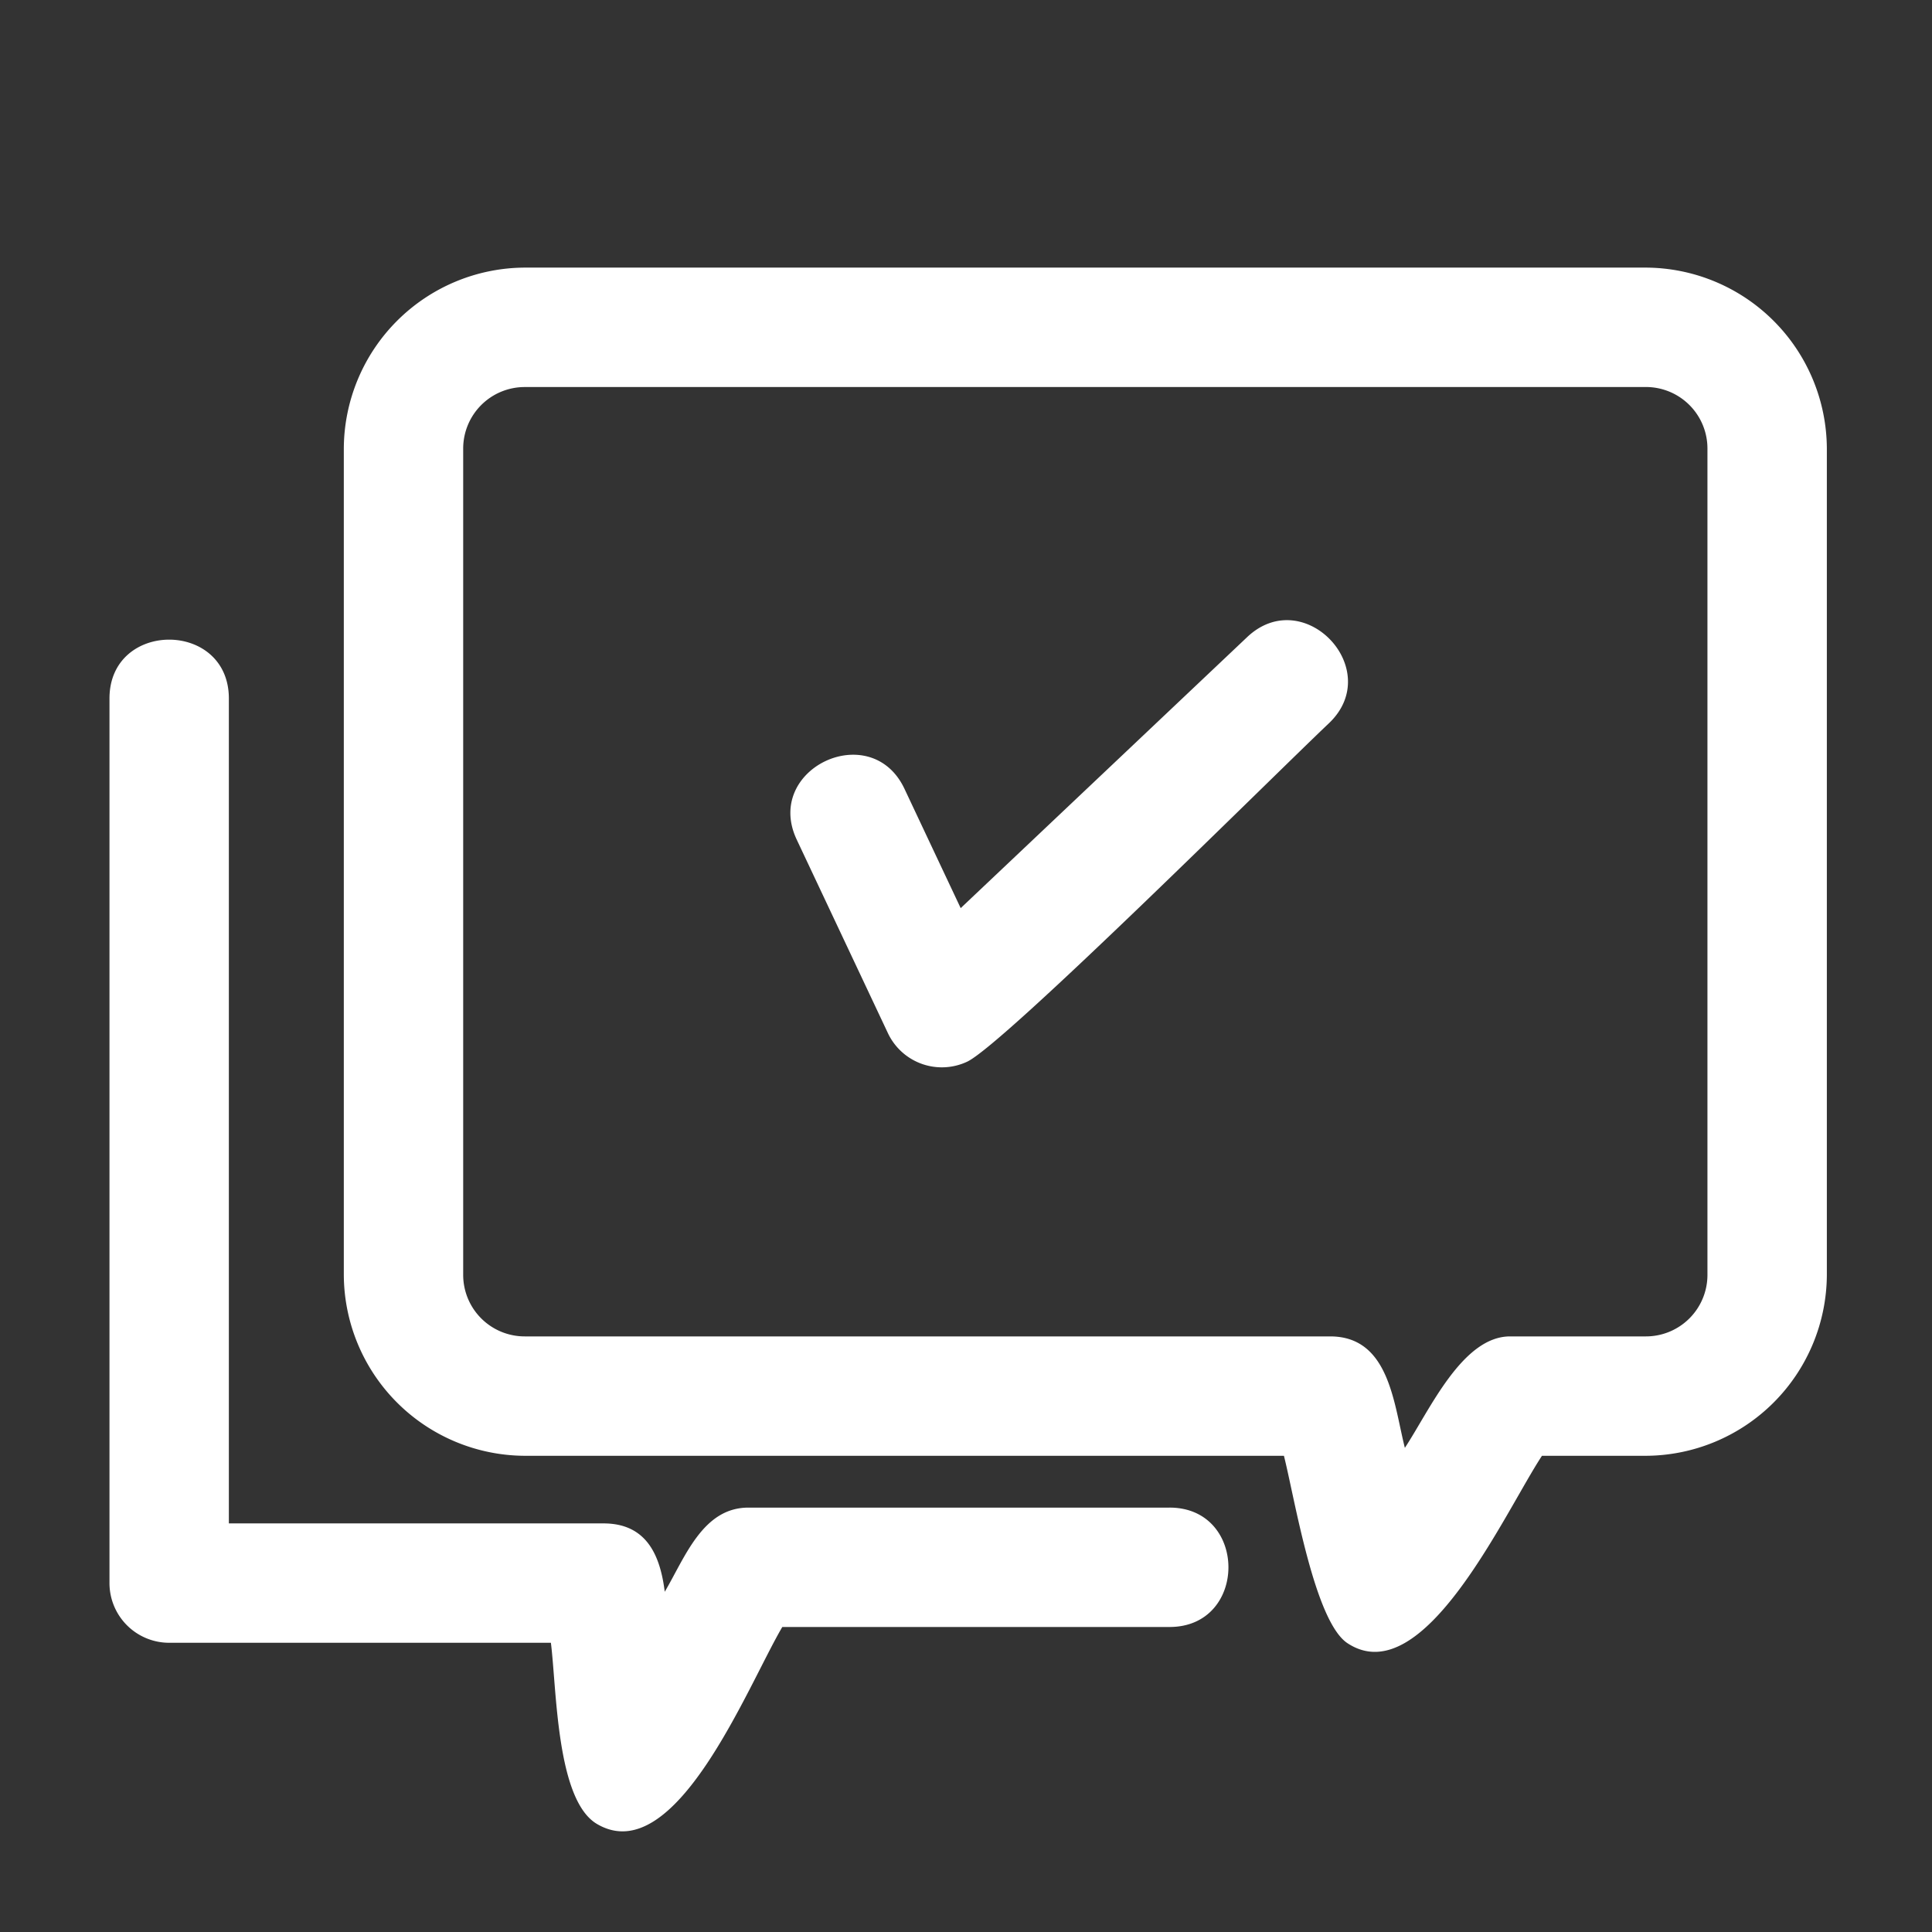 <svg xmlns="http://www.w3.org/2000/svg" xmlns:xlink="http://www.w3.org/1999/xlink" width="350" height="350" viewBox="0 0 350 350">
  <rect x="0" y="0" width="350" height="350" fill="#333333" stroke="none"/>
  <defs>
    <clipPath id="clip-Expertises_accessible">
      <rect width="350" height="350"/>
    </clipPath>
  </defs>
  <g id="Expertises_accessible" clip-path="url(#clip-Expertises_accessible)">
    <g id="noun-talk-2248847" transform="translate(-22.654 48.48)">
      <path id="Tracé_6100" data-name="Tracé 6100" d="M117.72,0h203.1a32.927,32.927,0,0,1,32.785,32.785V182.466a32.929,32.929,0,0,1-32.785,32.785H301.995c-6.784,10.313-21.456,43-35.225,33.956-5.987-3.932-9.6-26.386-11.52-33.956H117.724a32.927,32.927,0,0,1-32.785-32.785V32.785A32.927,32.927,0,0,1,117.724,0Zm49.267,103.622c-6.053-12.838,13.469-22.035,19.521-9.2l10.183,21.614,51.9-49.1c10.279-9.722,25.064,5.911,14.786,15.632-9.548,9.032-58.843,58.134-65.5,61.281a10.8,10.8,0,0,1-14.364-5.155l-16.522-35.063ZM234.53,224.636c14.221,0,14.221,21.628,0,21.628H164.376c-6.284,10.655-19.353,44.089-33.587,35.679-7.353-4.353-7.272-24.333-8.335-32.818H53.3a10.819,10.819,0,0,1-10.813-10.817V78.064c0-14.221,21.628-14.221,21.628,0V227.5h67.877c7.853,0,10.275,5.865,11.088,12.384,3.685-6.25,6.884-15.245,15.145-15.245h76.305Zm86.291-203H117.72a11.147,11.147,0,0,0-11.155,11.155V182.467a11.147,11.147,0,0,0,11.155,11.155H263.658c10.678.03,11.469,12.145,13.5,20.191,4.486-6.809,10.39-20.191,19.061-20.191h24.6a11.147,11.147,0,0,0,11.155-11.155V32.786a11.147,11.147,0,0,0-11.155-11.155Z" fill="#fff"/>
    </g>
  </g>
</svg>
